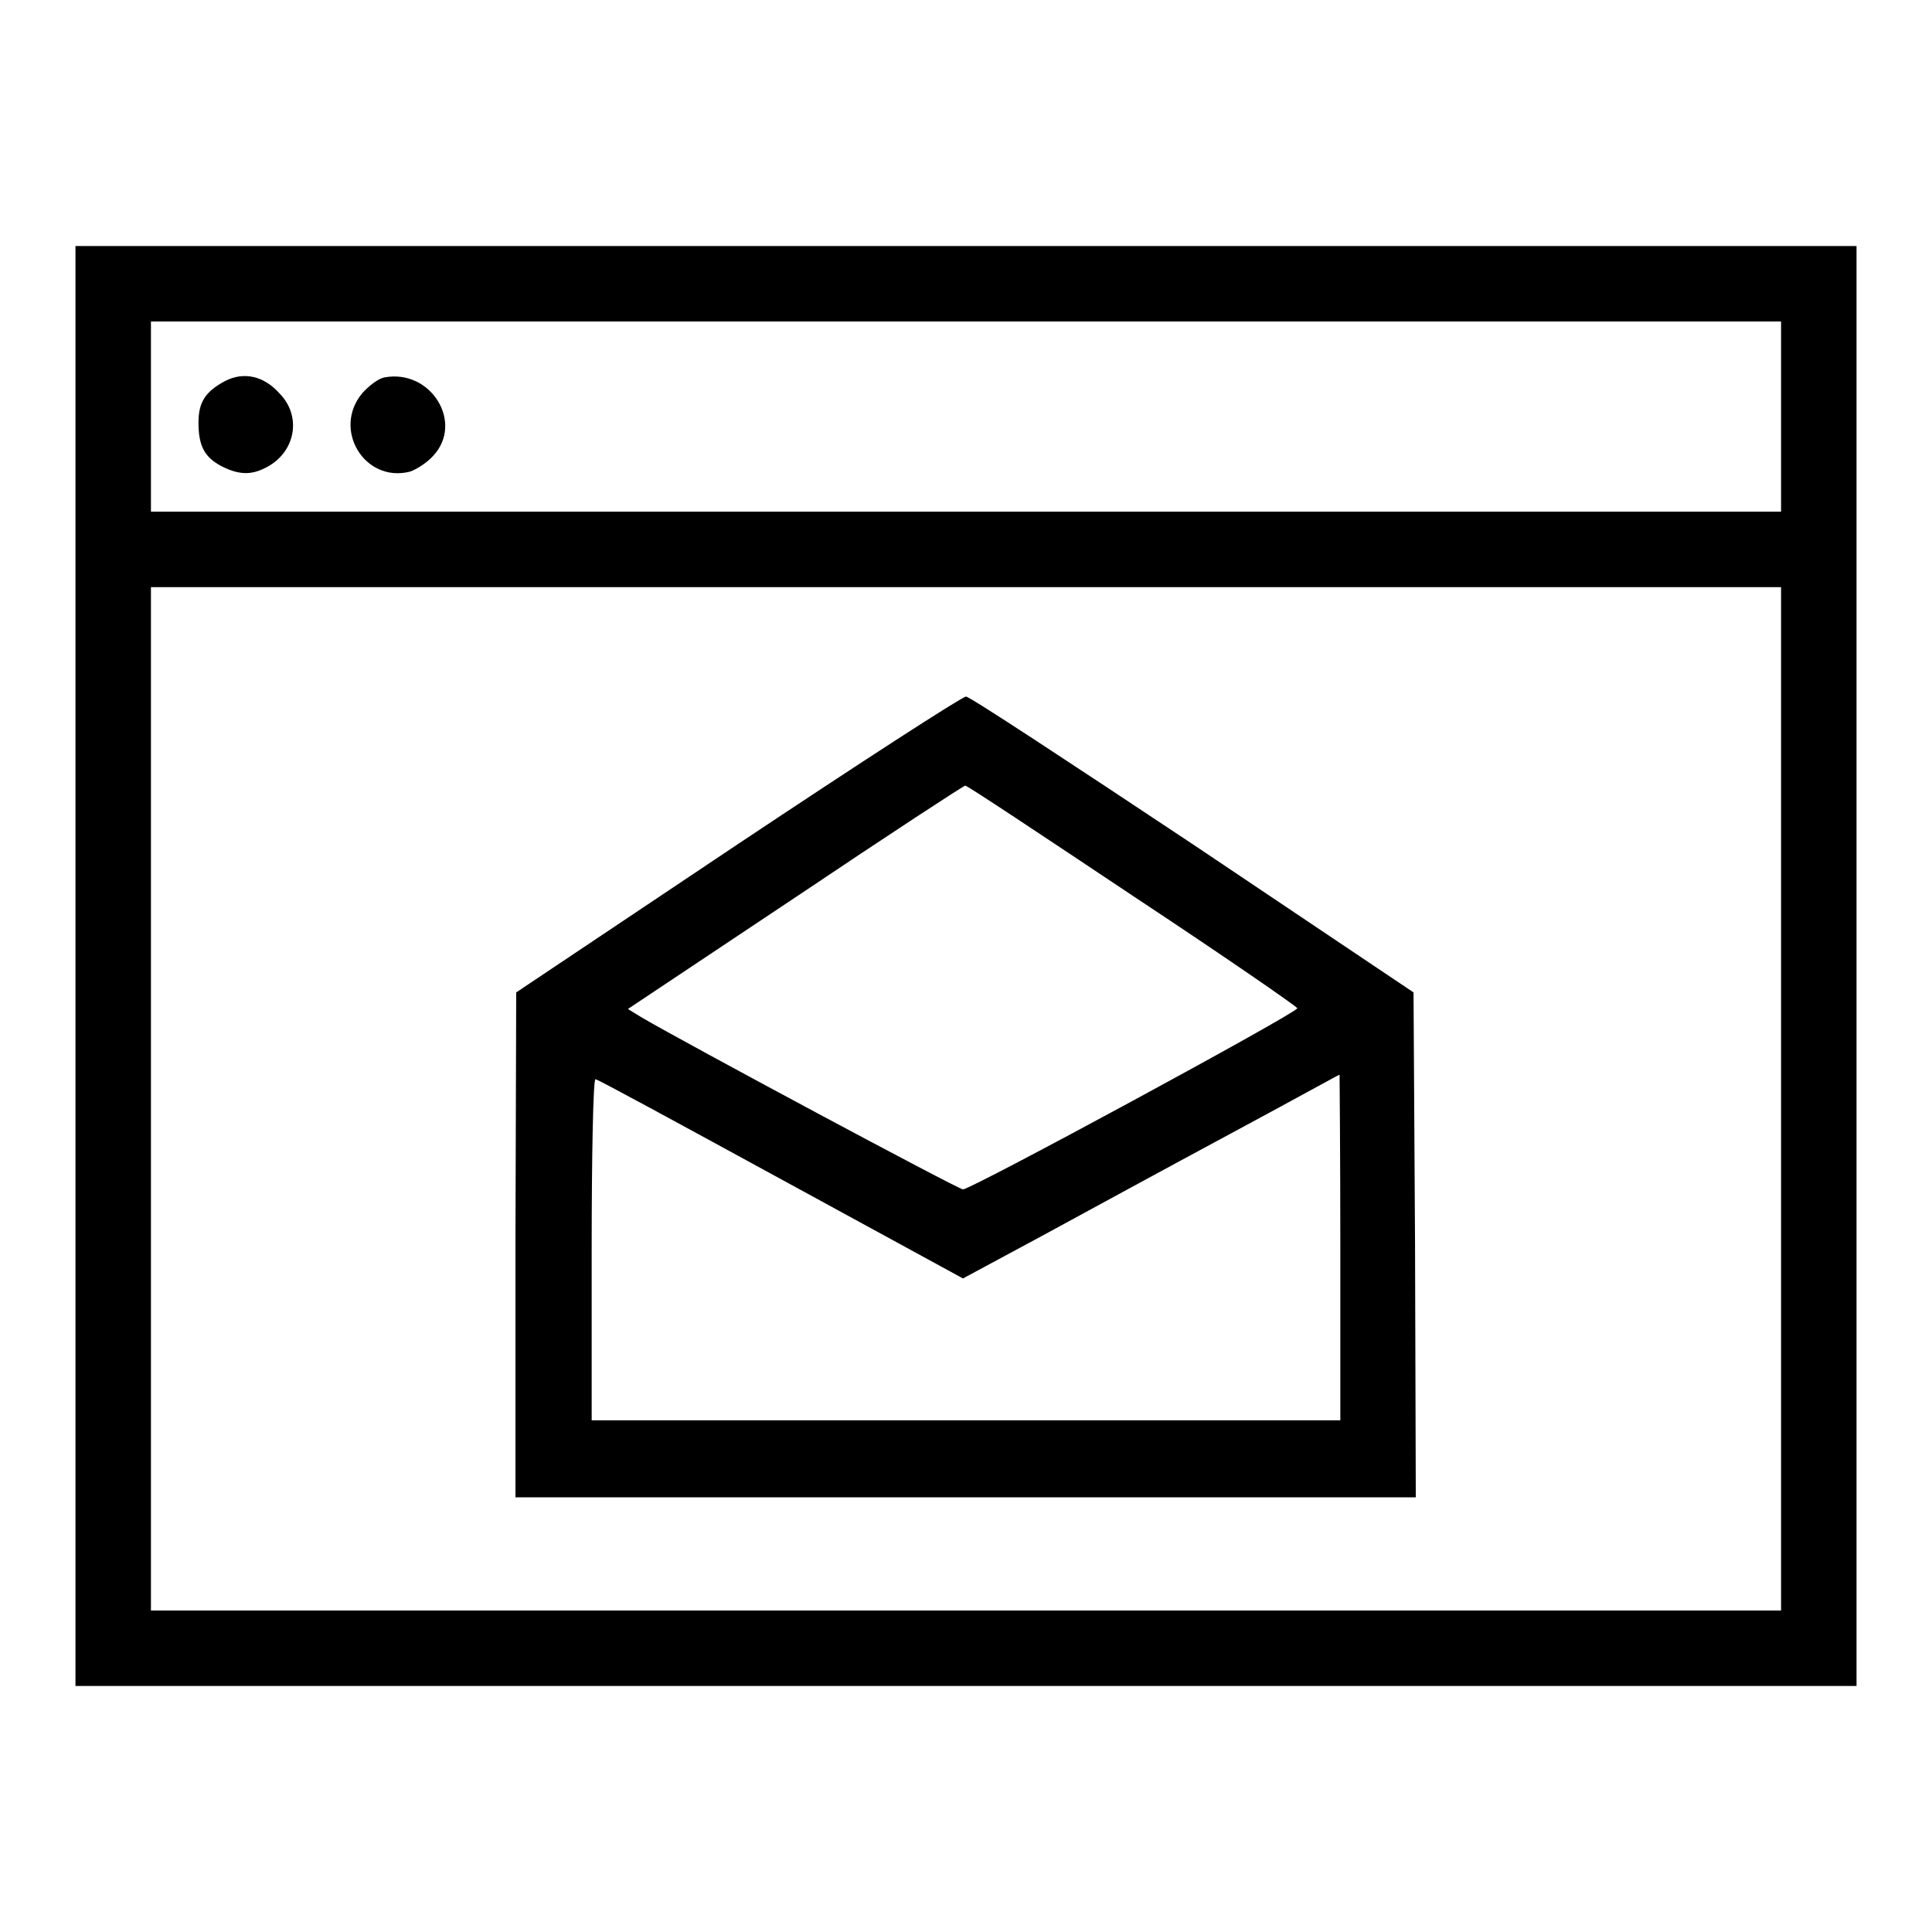 <?xml version="1.0" encoding="utf-8"?>
<!-- Svg Vector Icons : http://www.onlinewebfonts.com/icon -->
<!DOCTYPE svg PUBLIC "-//W3C//DTD SVG 1.1//EN" "http://www.w3.org/Graphics/SVG/1.1/DTD/svg11.dtd">
<svg version="1.1" xmlns="http://www.w3.org/2000/svg" xmlns:xlink="http://www.w3.org/1999/xlink" x="0px" y="0px" viewBox="0 0 256 256" enable-background="new 0 0 256 256" xml:space="preserve">
<g><g><g><path fill="#000000" d="M10,128v95.4h118h118V128V32.6H128H10V128z M236,55.2v12.6H128H20V55.2V42.6h108h108V55.2z M236,145.6v67.8H128H20v-67.8V77.8h108h108V145.6z"/><path fill="#000000" d="M29.8,50.5c-2.6,1.4-3.5,2.8-3.5,5.5c0,3.1,0.8,4.6,3.1,5.8c2.4,1.2,4.1,1.2,6.3-0.1c3.5-2.1,4.2-6.6,1.4-9.5C35,49.8,32.3,49.2,29.8,50.5z"/><path fill="#000000" d="M51,50c-0.8,0.1-2.1,1.1-3,2.1c-4,4.8,0.3,11.9,6.3,10.4c0.9-0.3,2.3-1.2,3.1-2.1C61.5,56,57.1,48.9,51,50z"/><path fill="#000000" d="M97.7,111.9l-29.3,19.6l-0.1,33.4v33.5H128h59.6l-0.1-33.5l-0.2-33.4l-29.2-19.6c-16.1-10.7-29.6-19.6-30.1-19.6S113.9,101.1,97.7,111.9z M150.1,118.7c12.1,8,21.8,14.7,21.8,14.9c0,0.6-43.2,24-44.3,24c-0.6,0-37-19.5-42.6-22.8l-1.8-1.1l22.2-14.8c12.2-8.2,22.3-14.8,22.5-14.8C128.2,104.1,138.1,110.7,150.1,118.7z M177.6,165.3v22.9H128H78.4v-22.6c0-12.4,0.2-22.6,0.5-22.6c0.3,0,11.3,6,24.5,13.2l24.2,13.2l10.4-5.6c5.7-3.1,16.9-9.2,24.9-13.5c8-4.3,14.5-7.9,14.6-7.9C177.5,142.4,177.6,152.7,177.6,165.3z"/></g></g></g>
</svg>